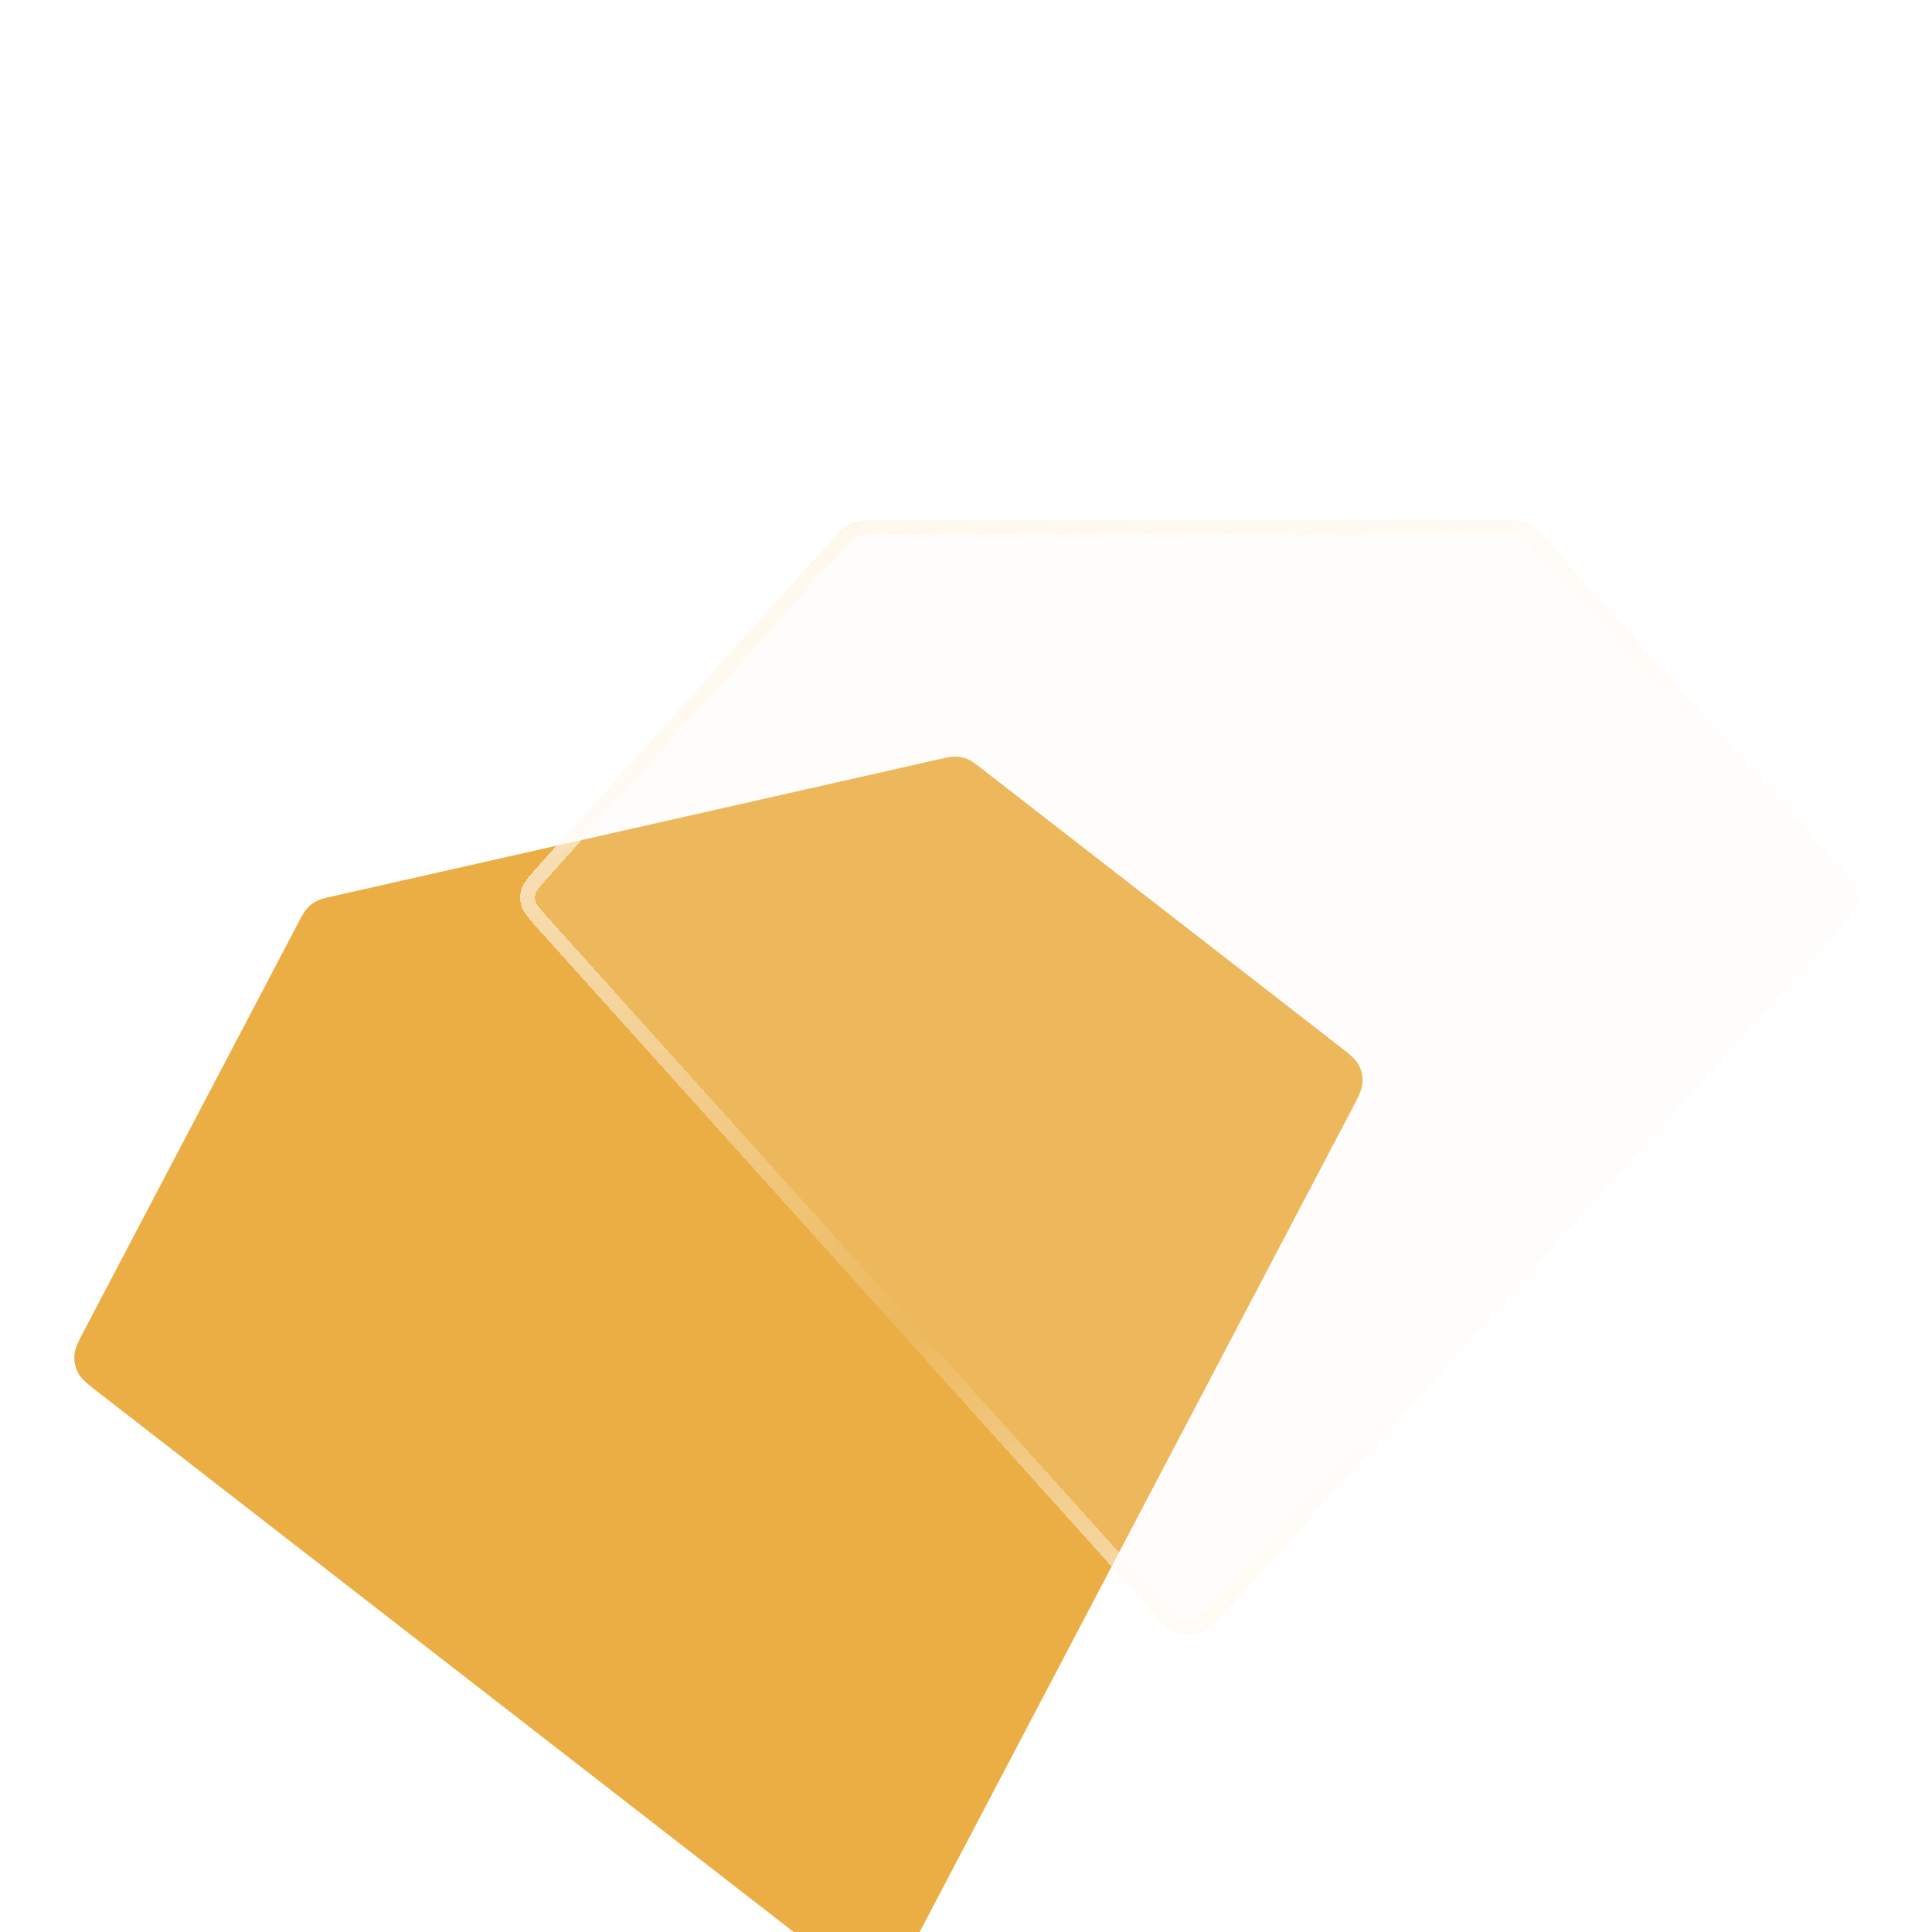 <svg width="26" height="26" viewBox="0 0 26 26" fill="none" xmlns="http://www.w3.org/2000/svg">
<g id="diamond club" clip-path="url(#clip0_12342_5562)">
<g id="Icon" filter="url(#filter0_di_12342_5562)">
<path d="M18.18 10.252C18.28 10.062 18.329 9.967 18.336 9.872C18.342 9.789 18.325 9.705 18.285 9.632C18.241 9.548 18.158 9.483 17.991 9.354L13.22 5.651C13.123 5.576 13.075 5.538 13.02 5.515C12.972 5.495 12.92 5.484 12.868 5.482C12.808 5.479 12.748 5.493 12.627 5.52L4.494 7.358C4.373 7.385 4.312 7.399 4.259 7.427C4.212 7.451 4.17 7.484 4.134 7.523C4.094 7.567 4.065 7.622 4.007 7.732L1.158 13.157C1.058 13.347 1.008 13.442 1.001 13.537C0.995 13.62 1.013 13.704 1.052 13.777C1.096 13.861 1.18 13.926 1.347 14.056L11.209 21.71C11.441 21.891 11.557 21.981 11.677 21.996C11.782 22.01 11.889 21.986 11.979 21.928C12.081 21.863 12.151 21.73 12.289 21.466L18.18 10.252Z" fill="#EAAE44"/>
</g>
<g id="Icon_2" filter="url(#filter1_bd_12342_5562)">
<path d="M24.748 8.513C24.887 8.359 24.956 8.281 24.983 8.195C25.006 8.12 25.006 8.039 24.983 7.963C24.956 7.877 24.887 7.8 24.748 7.646L20.788 3.244C20.707 3.154 20.667 3.109 20.618 3.077C20.574 3.049 20.525 3.027 20.474 3.015C20.415 3 20.352 3 20.227 3H11.774C11.648 3 11.585 3 11.526 3.015C11.475 3.027 11.426 3.049 11.382 3.077C11.333 3.109 11.293 3.154 11.212 3.244L7.252 7.646C7.113 7.8 7.044 7.877 7.018 7.963C6.994 8.039 6.994 8.12 7.018 8.195C7.044 8.281 7.113 8.359 7.252 8.513L15.438 17.614C15.631 17.828 15.728 17.935 15.843 17.974C15.944 18.009 16.056 18.009 16.157 17.974C16.272 17.935 16.369 17.828 16.562 17.614L24.748 8.513Z" fill="#FFF5E5" fill-opacity="0.15" shape-rendering="crispEdges"/>
<path d="M24.887 8.166C24.879 8.193 24.863 8.223 24.828 8.268C24.793 8.313 24.744 8.368 24.674 8.446L16.487 17.547C16.39 17.655 16.321 17.732 16.262 17.787C16.204 17.841 16.163 17.866 16.125 17.88C16.044 17.907 15.956 17.907 15.875 17.88C15.837 17.866 15.796 17.841 15.738 17.787C15.679 17.732 15.61 17.655 15.513 17.547L7.326 8.446C7.256 8.368 7.207 8.313 7.172 8.268C7.138 8.223 7.121 8.193 7.113 8.166C7.096 8.109 7.096 8.049 7.113 7.993C7.121 7.966 7.138 7.936 7.172 7.891C7.207 7.845 7.256 7.791 7.326 7.713L11.286 3.311C11.37 3.217 11.401 3.184 11.437 3.161C11.471 3.139 11.509 3.122 11.551 3.112C11.594 3.101 11.643 3.1 11.774 3.1H20.227C20.357 3.1 20.406 3.101 20.449 3.112C20.491 3.122 20.529 3.139 20.563 3.161C20.599 3.184 20.63 3.217 20.714 3.311L24.674 7.713C24.744 7.791 24.793 7.845 24.828 7.891C24.863 7.936 24.879 7.966 24.887 7.993C24.904 8.049 24.904 8.109 24.887 8.166Z" stroke="url(#paint0_linear_12342_5562)" stroke-width="0.2" stroke-linecap="round" stroke-linejoin="round" shape-rendering="crispEdges"/>
</g>
</g>
<defs>
<filter id="filter0_di_12342_5562" x="-3" y="5.481" width="25.337" height="24.519" filterUnits="userSpaceOnUse" color-interpolation-filters="sRGB">
<feFlood flood-opacity="0" result="BackgroundImageFix"/>
<feColorMatrix in="SourceAlpha" type="matrix" values="0 0 0 0 0 0 0 0 0 0 0 0 0 0 0 0 0 0 127 0" result="hardAlpha"/>
<feOffset dy="4"/>
<feGaussianBlur stdDeviation="2"/>
<feComposite in2="hardAlpha" operator="out"/>
<feColorMatrix type="matrix" values="0 0 0 0 0 0 0 0 0 0 0 0 0 0 0 0 0 0 0.15 0"/>
<feBlend mode="normal" in2="BackgroundImageFix" result="effect1_dropShadow_12342_5562"/>
<feBlend mode="normal" in="SourceGraphic" in2="effect1_dropShadow_12342_5562" result="shape"/>
<feColorMatrix in="SourceAlpha" type="matrix" values="0 0 0 0 0 0 0 0 0 0 0 0 0 0 0 0 0 0 127 0" result="hardAlpha"/>
<feOffset dy="0.7"/>
<feGaussianBlur stdDeviation="0.35"/>
<feComposite in2="hardAlpha" operator="arithmetic" k2="-1" k3="1"/>
<feColorMatrix type="matrix" values="0 0 0 0 1 0 0 0 0 0.961 0 0 0 0 0.898 0 0 0 0.5 0"/>
<feBlend mode="normal" in2="shape" result="effect2_innerShadow_12342_5562"/>
</filter>
<filter id="filter1_bd_12342_5562" x="3" y="1" width="26" height="25" filterUnits="userSpaceOnUse" color-interpolation-filters="sRGB">
<feFlood flood-opacity="0" result="BackgroundImageFix"/>
<feGaussianBlur in="BackgroundImageFix" stdDeviation="1"/>
<feComposite in2="SourceAlpha" operator="in" result="effect1_backgroundBlur_12342_5562"/>
<feColorMatrix in="SourceAlpha" type="matrix" values="0 0 0 0 0 0 0 0 0 0 0 0 0 0 0 0 0 0 127 0" result="hardAlpha"/>
<feOffset dy="4"/>
<feGaussianBlur stdDeviation="2"/>
<feComposite in2="hardAlpha" operator="out"/>
<feColorMatrix type="matrix" values="0 0 0 0 0 0 0 0 0 0 0 0 0 0 0 0 0 0 0.2 0"/>
<feBlend mode="normal" in2="effect1_backgroundBlur_12342_5562" result="effect2_dropShadow_12342_5562"/>
<feBlend mode="normal" in="SourceGraphic" in2="effect2_dropShadow_12342_5562" result="shape"/>
</filter>
<linearGradient id="paint0_linear_12342_5562" x1="5.839" y1="2.471" x2="12.297" y2="22.699" gradientUnits="userSpaceOnUse">
<stop stop-color="#FFF5E5"/>
<stop offset="0.604" stop-color="white" stop-opacity="0"/>
<stop offset="1" stop-color="#FFF5E5"/>
</linearGradient>
<clipPath id="clip0_12342_5562">
<rect width="26" height="26" fill="white"/>
</clipPath>
</defs>
</svg>

